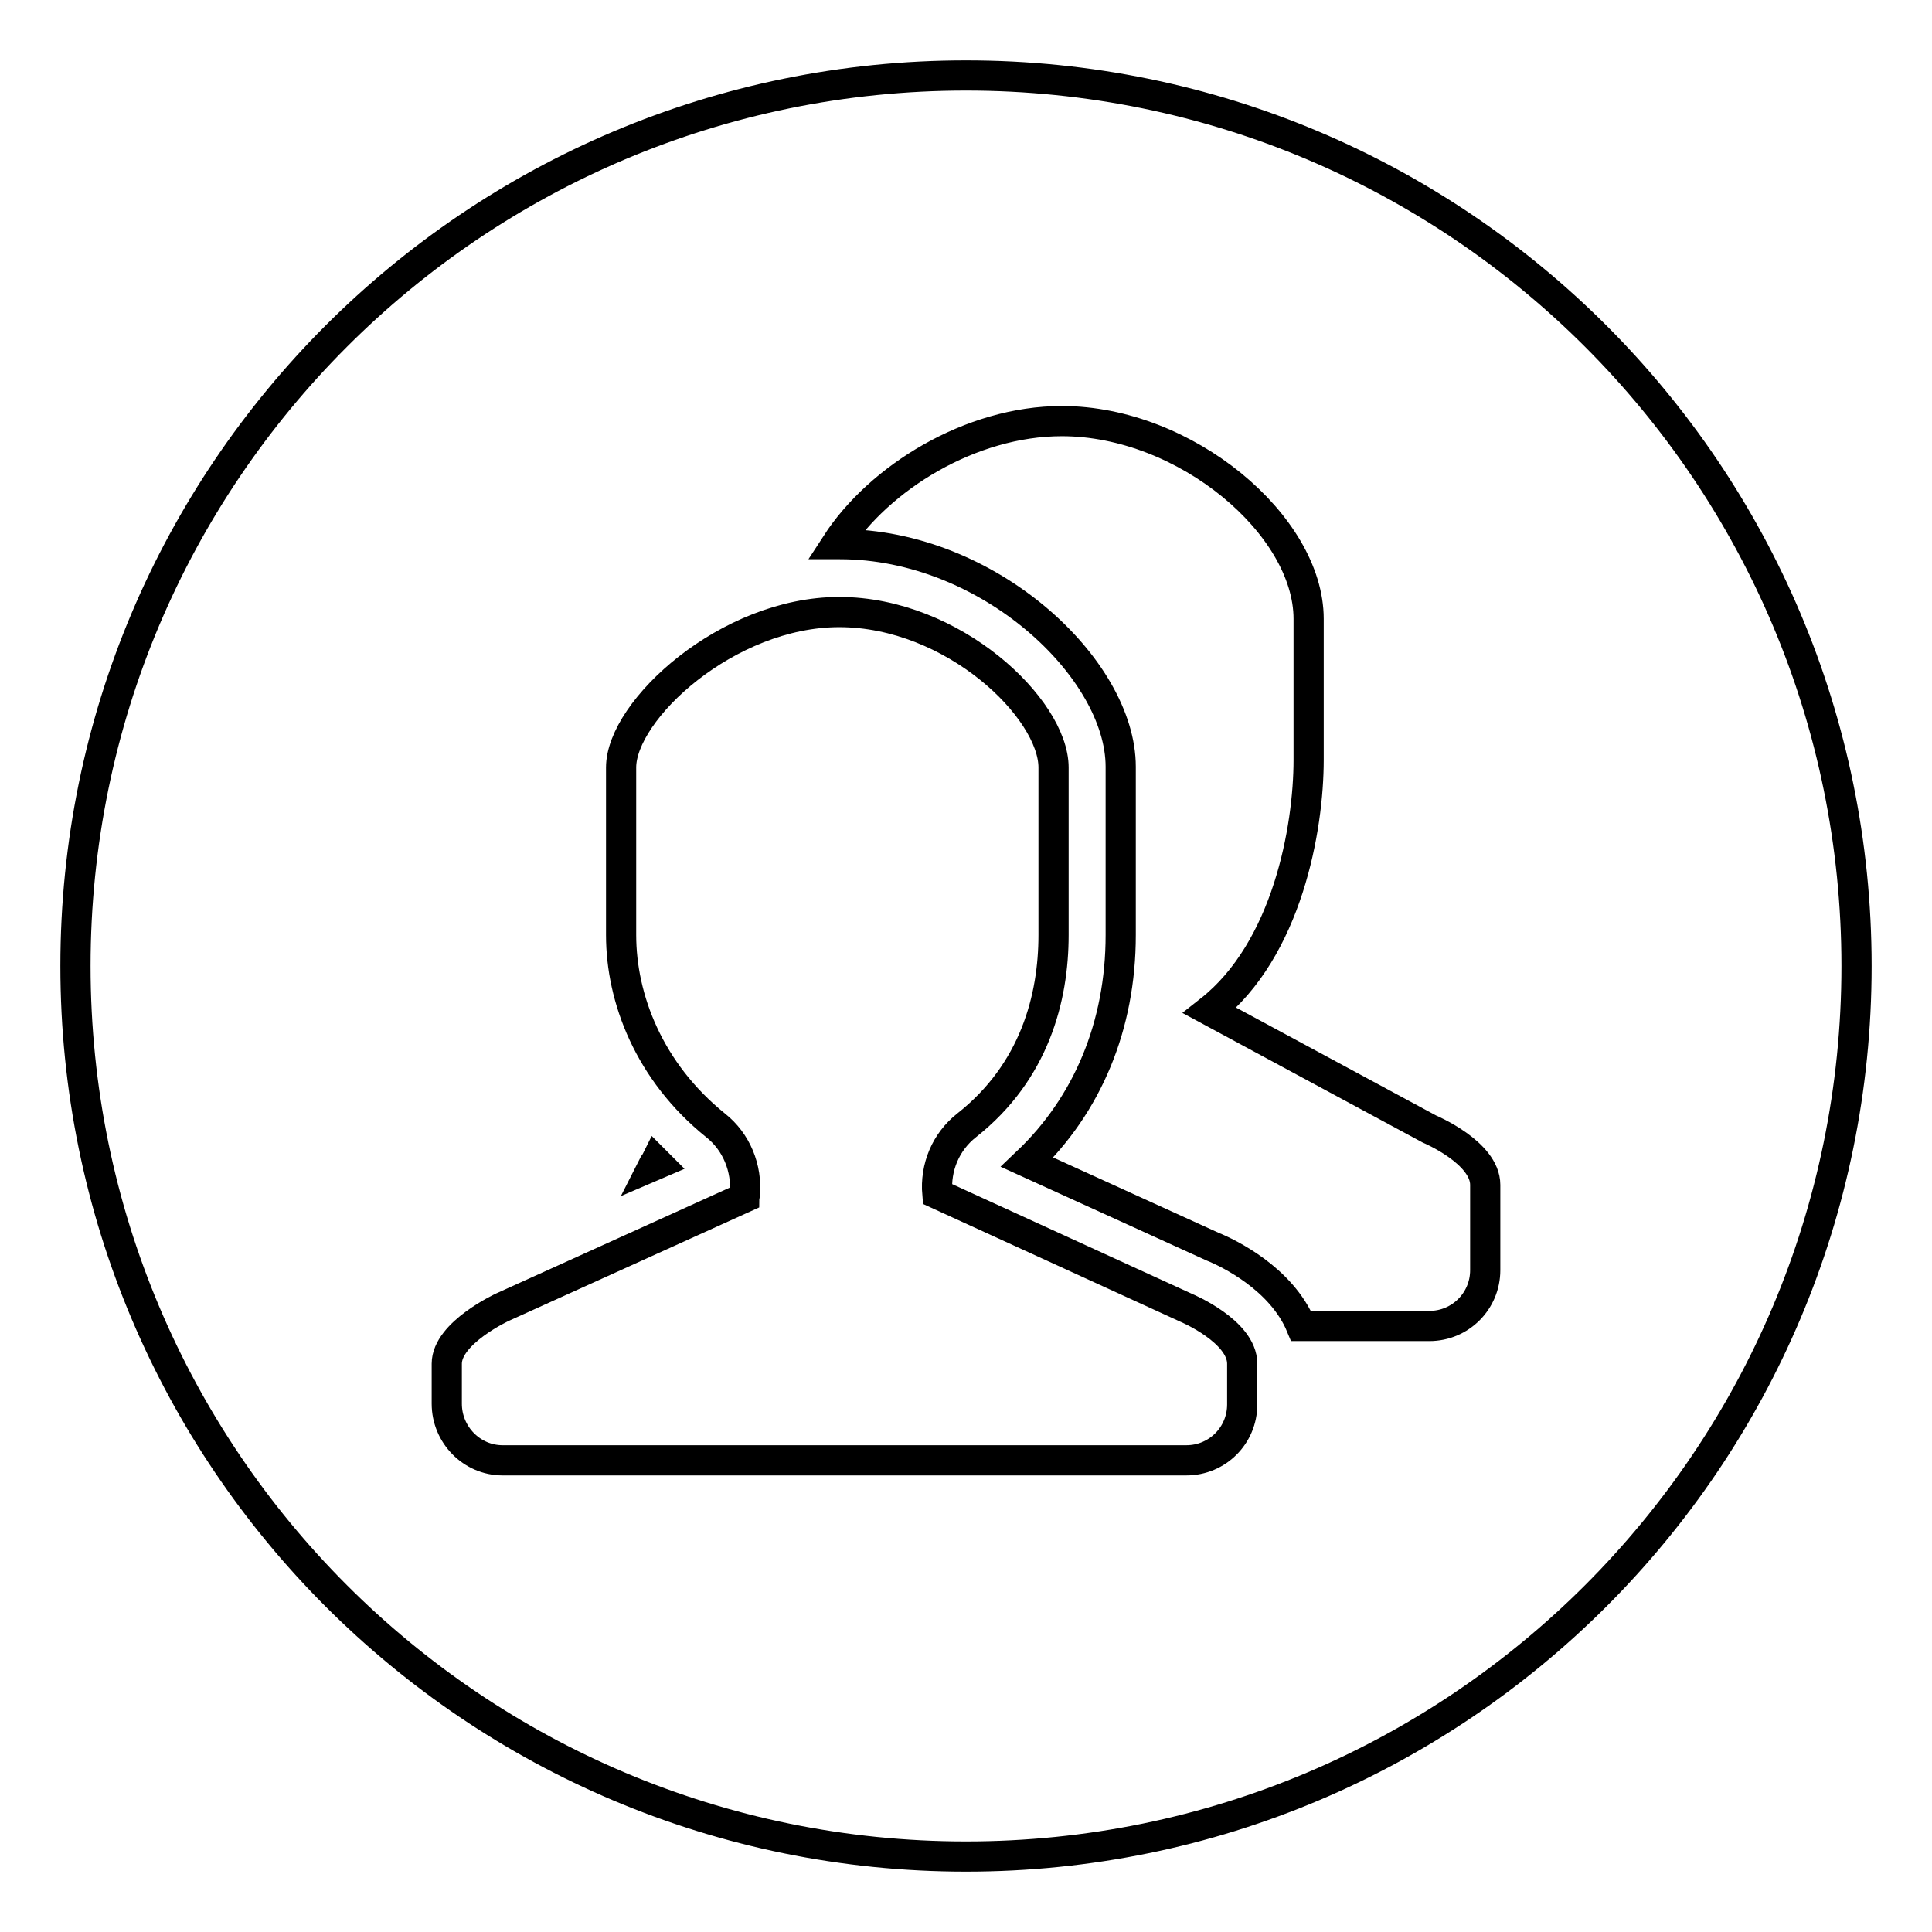 <?xml version="1.0" encoding="utf-8"?>
<!-- Svg Vector Icons : http://www.onlinewebfonts.com/icon -->
<!DOCTYPE svg PUBLIC "-//W3C//DTD SVG 1.1//EN" "http://www.w3.org/Graphics/SVG/1.1/DTD/svg11.dtd">
<svg version="1.1" xmlns="http://www.w3.org/2000/svg" xmlns:xlink="http://www.w3.org/1999/xlink" x="0px" y="0px" viewBox="0 0 256 256" enable-background="new 0 0 256 256" xml:space="preserve">
<g> <path stroke-width="4" fill-opacity="0" stroke="#000000"  d="M128,10C62.8,10,10,62.8,10,128c0,65.2,52.8,118,118,118c65.2,0,118-52.8,118-118C246,62.8,193.2,10,128,10 z M164.6,186.1c0,4.1-3.3,7.4-7.4,7.4H66.6c-4.1,0-7.4-3.4-7.4-7.5v-5.3c0-4.1,7.4-7.5,7.4-7.5l32-14.5c0-0.2,0.1-0.3,0.1-0.4 c0.3-3.5-1.1-7-3.9-9.2c-8.8-7.1-12.5-16.8-12.5-25.2v-22.2c0-7.6,14.1-20.6,28.9-20.6c15.1,0,28.4,12.8,28.4,20.6v22.2 c0,8.3-2.5,18.1-11.5,25.2c-2.8,2.2-4.2,5.6-3.9,9.1l33,15.1c0,0,7.4,3.1,7.4,7.4V186.1L164.6,186.1z M86.5,154.5 c0.1-0.2,0.3-0.4,0.4-0.6c0.1,0.1,0.2,0.2,0.3,0.3L86.5,154.5z M196.8,168.3c0,4.1-3.3,7.4-7.4,7.4h-17c-2.6-6.3-9.7-9.7-11.7-10.5 L136.1,154c8-7.6,12.4-18.1,12.4-30.1v-22.3c0-13-17.5-29.5-37.2-29.5c-0.2,0-0.3,0-0.5,0c5.7-8.8,17.8-16.3,29.9-16.3 c16.4,0,32.7,13.8,32.7,26.2v18.7c0,9-2.8,25.1-13.1,33.2l29.1,15.7c0,0,7.4,3.1,7.4,7.4V168.3L196.8,168.3z"/></g>
</svg>
